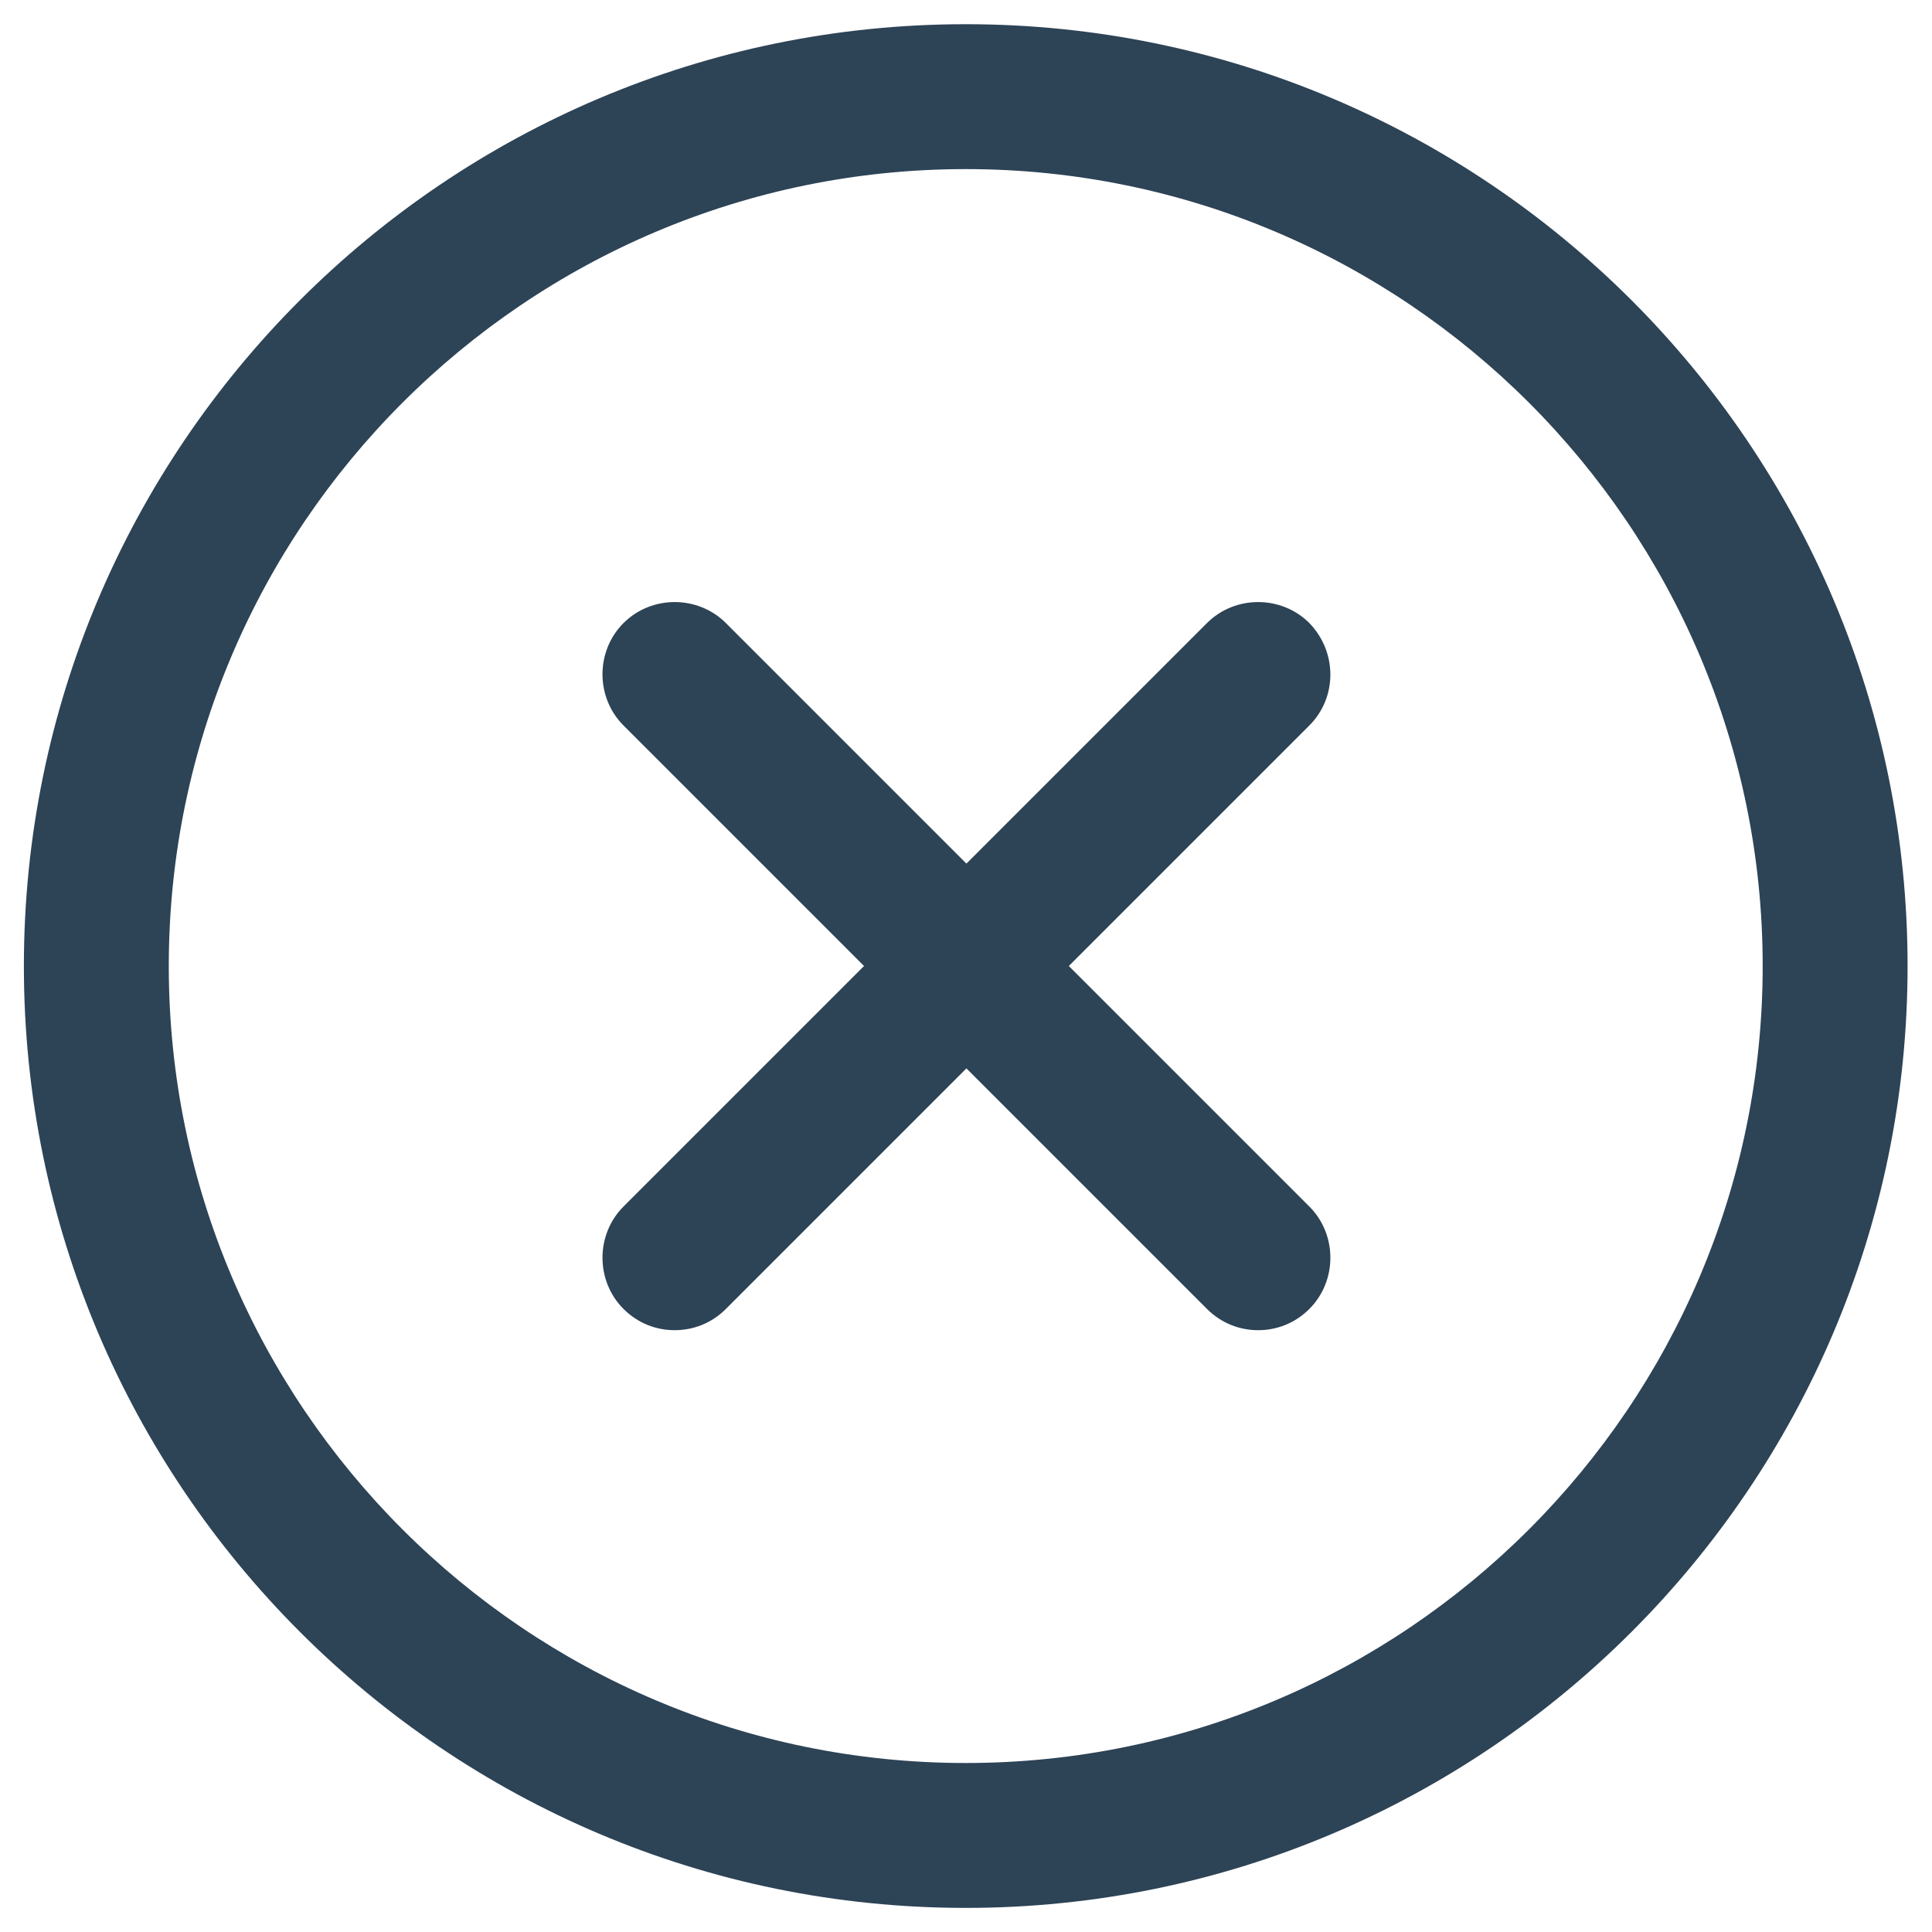 <svg width="36" height="36" viewBox="0 0 36 36" fill="none" xmlns="http://www.w3.org/2000/svg">
<g clip-path="url(#clip0_1766_23290)">
<path d="M17.995 0.451C8.311 0.451 0.445 8.317 0.445 18.001C0.445 27.685 8.311 35.551 17.995 35.551C27.679 35.551 35.545 27.685 35.545 18.001C35.545 8.317 27.679 0.451 17.995 0.451ZM17.995 32.851C9.805 32.851 3.145 26.191 3.145 18.001C3.145 9.811 9.805 3.151 17.995 3.151C26.185 3.151 32.845 9.811 32.845 18.001C32.845 26.191 26.185 32.851 17.995 32.851Z" fill="#2D4356"/>
<path d="M24.398 11.61C23.876 11.088 23.012 11.088 22.49 11.61L18.008 16.092L13.526 11.61C13.004 11.088 12.14 11.088 11.618 11.61C11.096 12.132 11.096 12.996 11.618 13.518L16.1 18L11.618 22.482C11.096 23.004 11.096 23.868 11.618 24.39C11.888 24.66 12.23 24.786 12.572 24.786C12.914 24.786 13.256 24.66 13.526 24.39L18.008 19.908L22.49 24.39C22.76 24.66 23.102 24.786 23.444 24.786C23.786 24.786 24.128 24.66 24.398 24.39C24.92 23.868 24.92 23.004 24.398 22.482L19.916 18L24.398 13.518C24.92 12.996 24.92 12.15 24.398 11.61Z" fill="#2D4356"/>
</g>
<defs>
<clipPath id="clip0_1766_23290">
<rect width="36" height="36" fill="white"/>
</clipPath>
</defs>
</svg>
